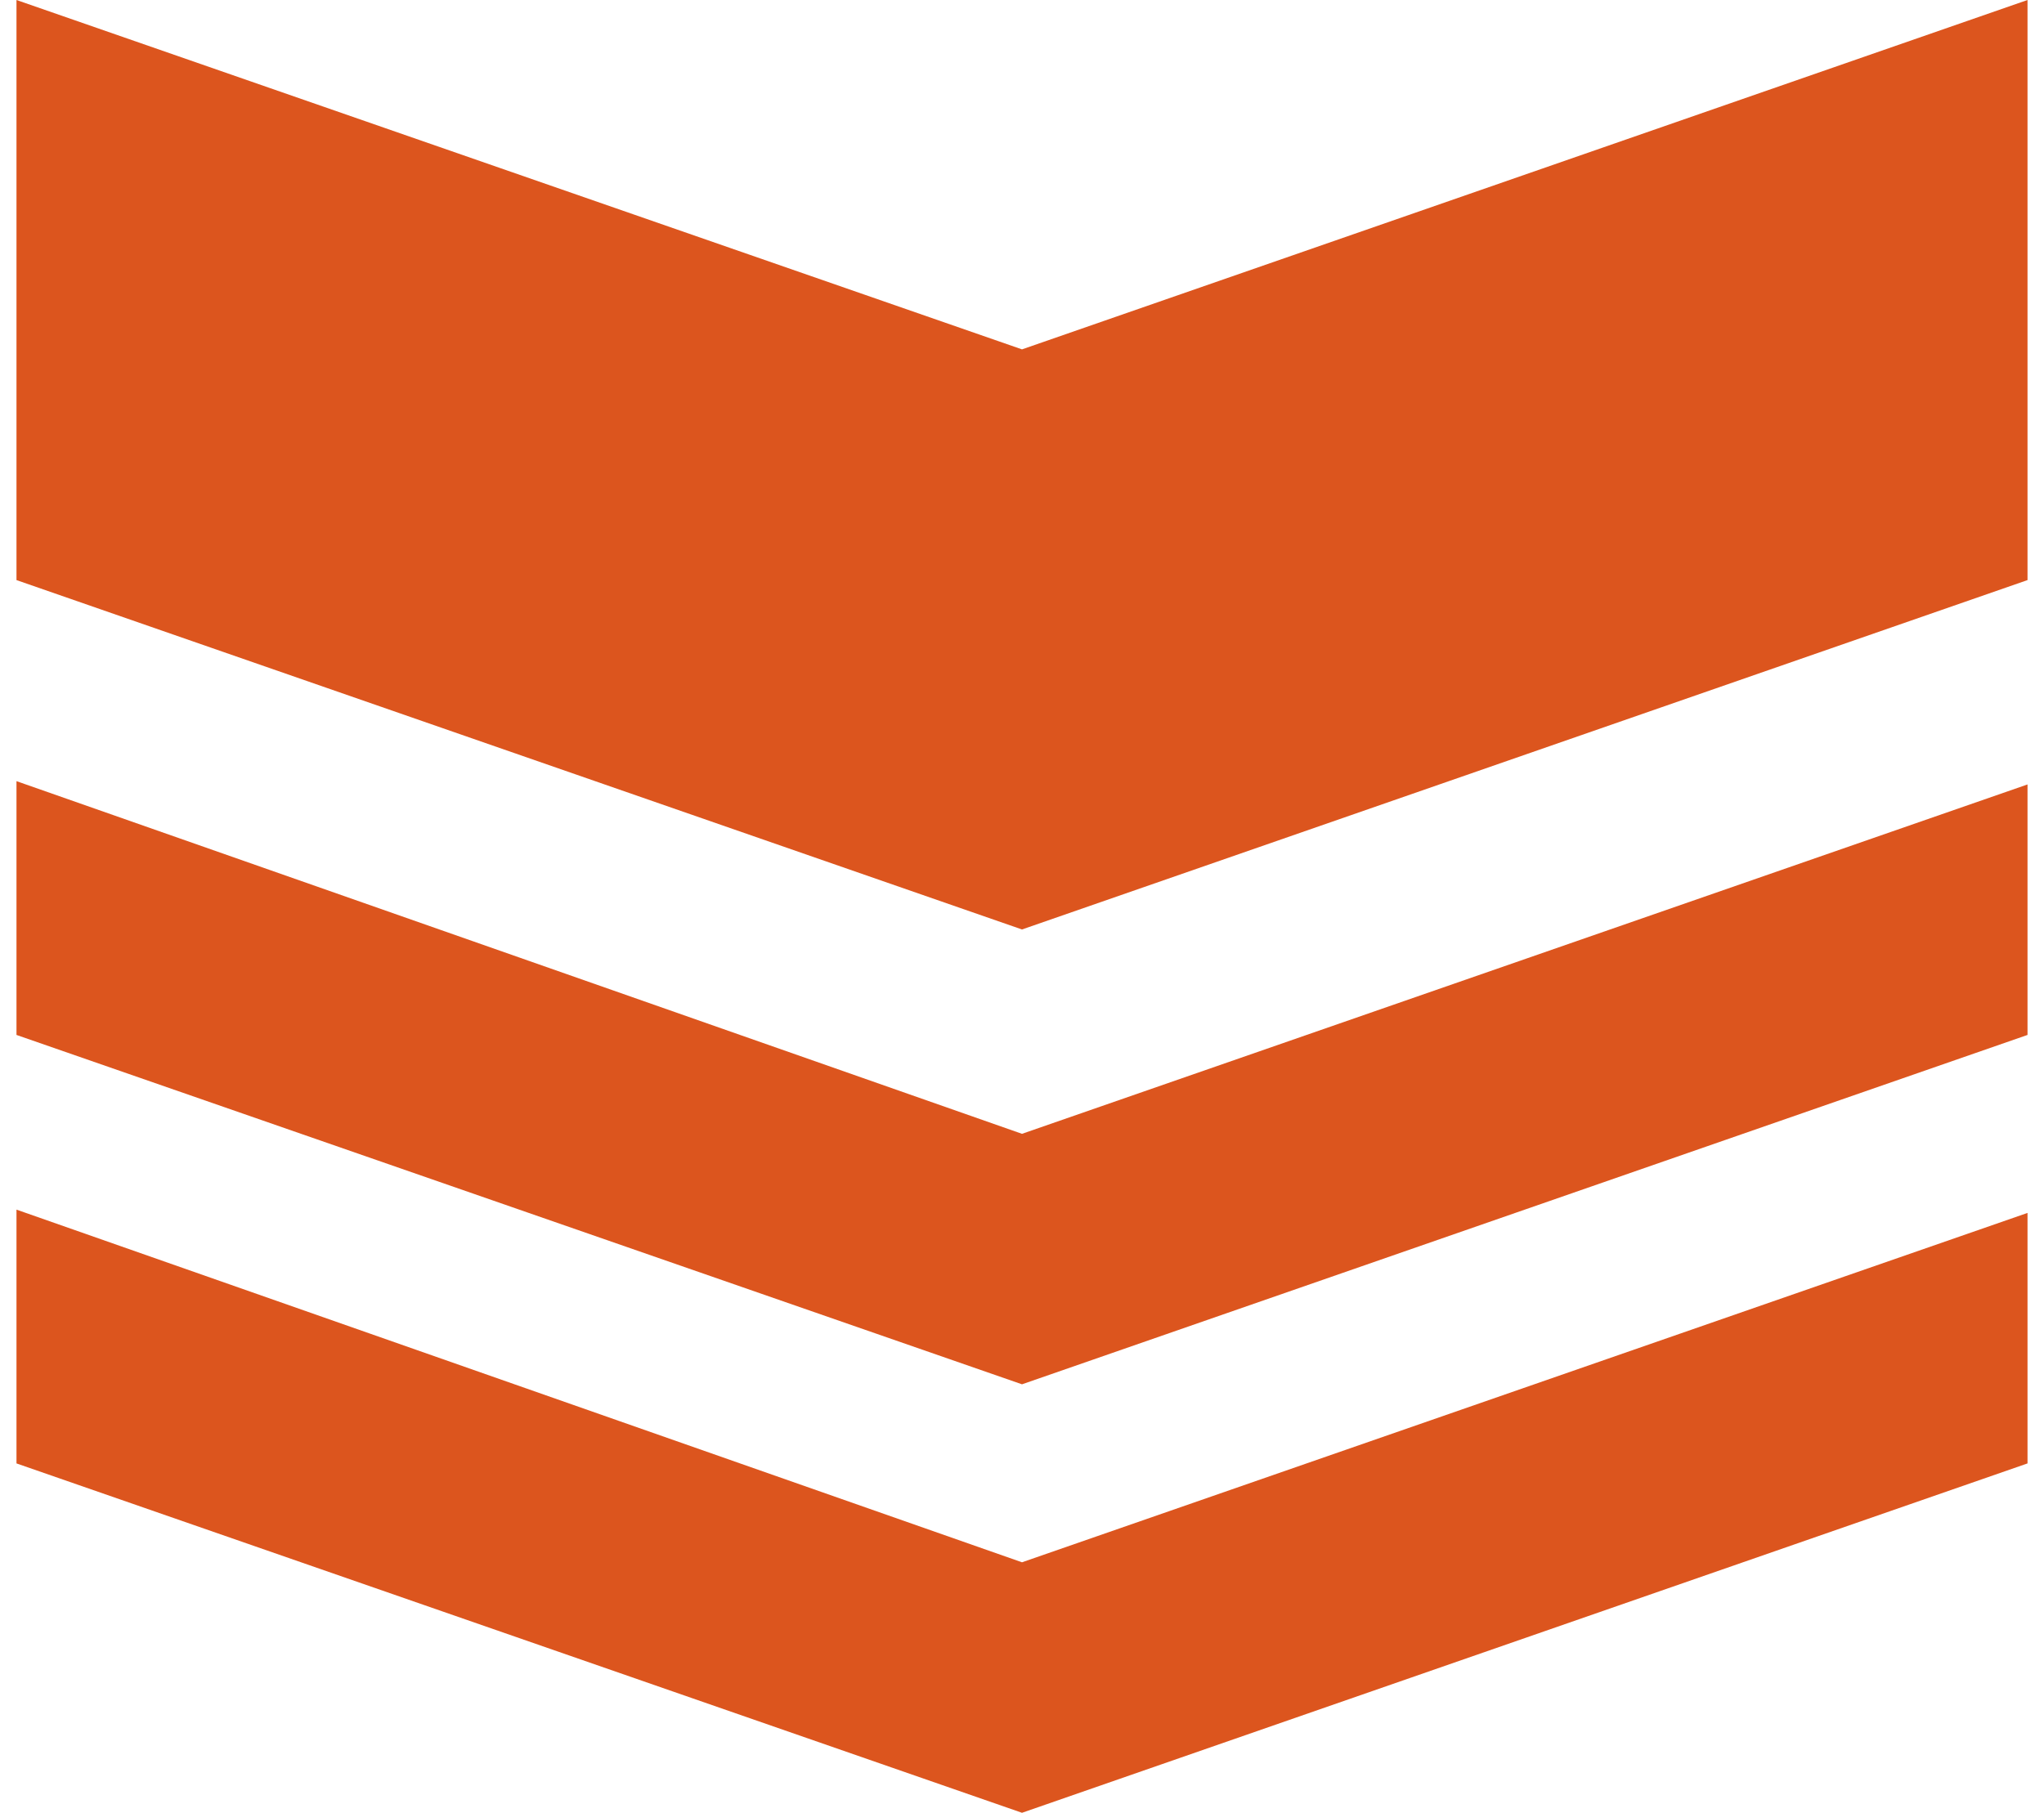 <?xml version="1.0" encoding="utf-8"?>
<!-- Generator: Adobe Illustrator 23.0.3, SVG Export Plug-In . SVG Version: 6.00 Build 0)  -->
<svg version="1.1" id="レイヤー_1" xmlns="http://www.w3.org/2000/svg" xmlns:xlink="http://www.w3.org/1999/xlink" x="0px"
	 y="0px" viewBox="0 0 62 55" style="enable-background:new 0 0 62 55;" xml:space="preserve">
<style type="text/css">
	.st0{fill-rule:evenodd;clip-rule:evenodd;fill:#DC551E;}
</style>
<path id="シェイプ_29" class="st0" d="M0.5,0L31,10.6L61.5,0v17.6L31,28.2L0.5,17.6L0.5,0L0.5,0z M0.5,23.7L31,34.4l30.5-10.6
	v7.6L31,42L0.5,31.4L0.5,23.7L0.5,23.7z M0.5,36.7L31,47.4l30.5-10.6v7.6L31,55L0.5,44.4L0.5,36.7L0.5,36.7z"/>
</svg>
